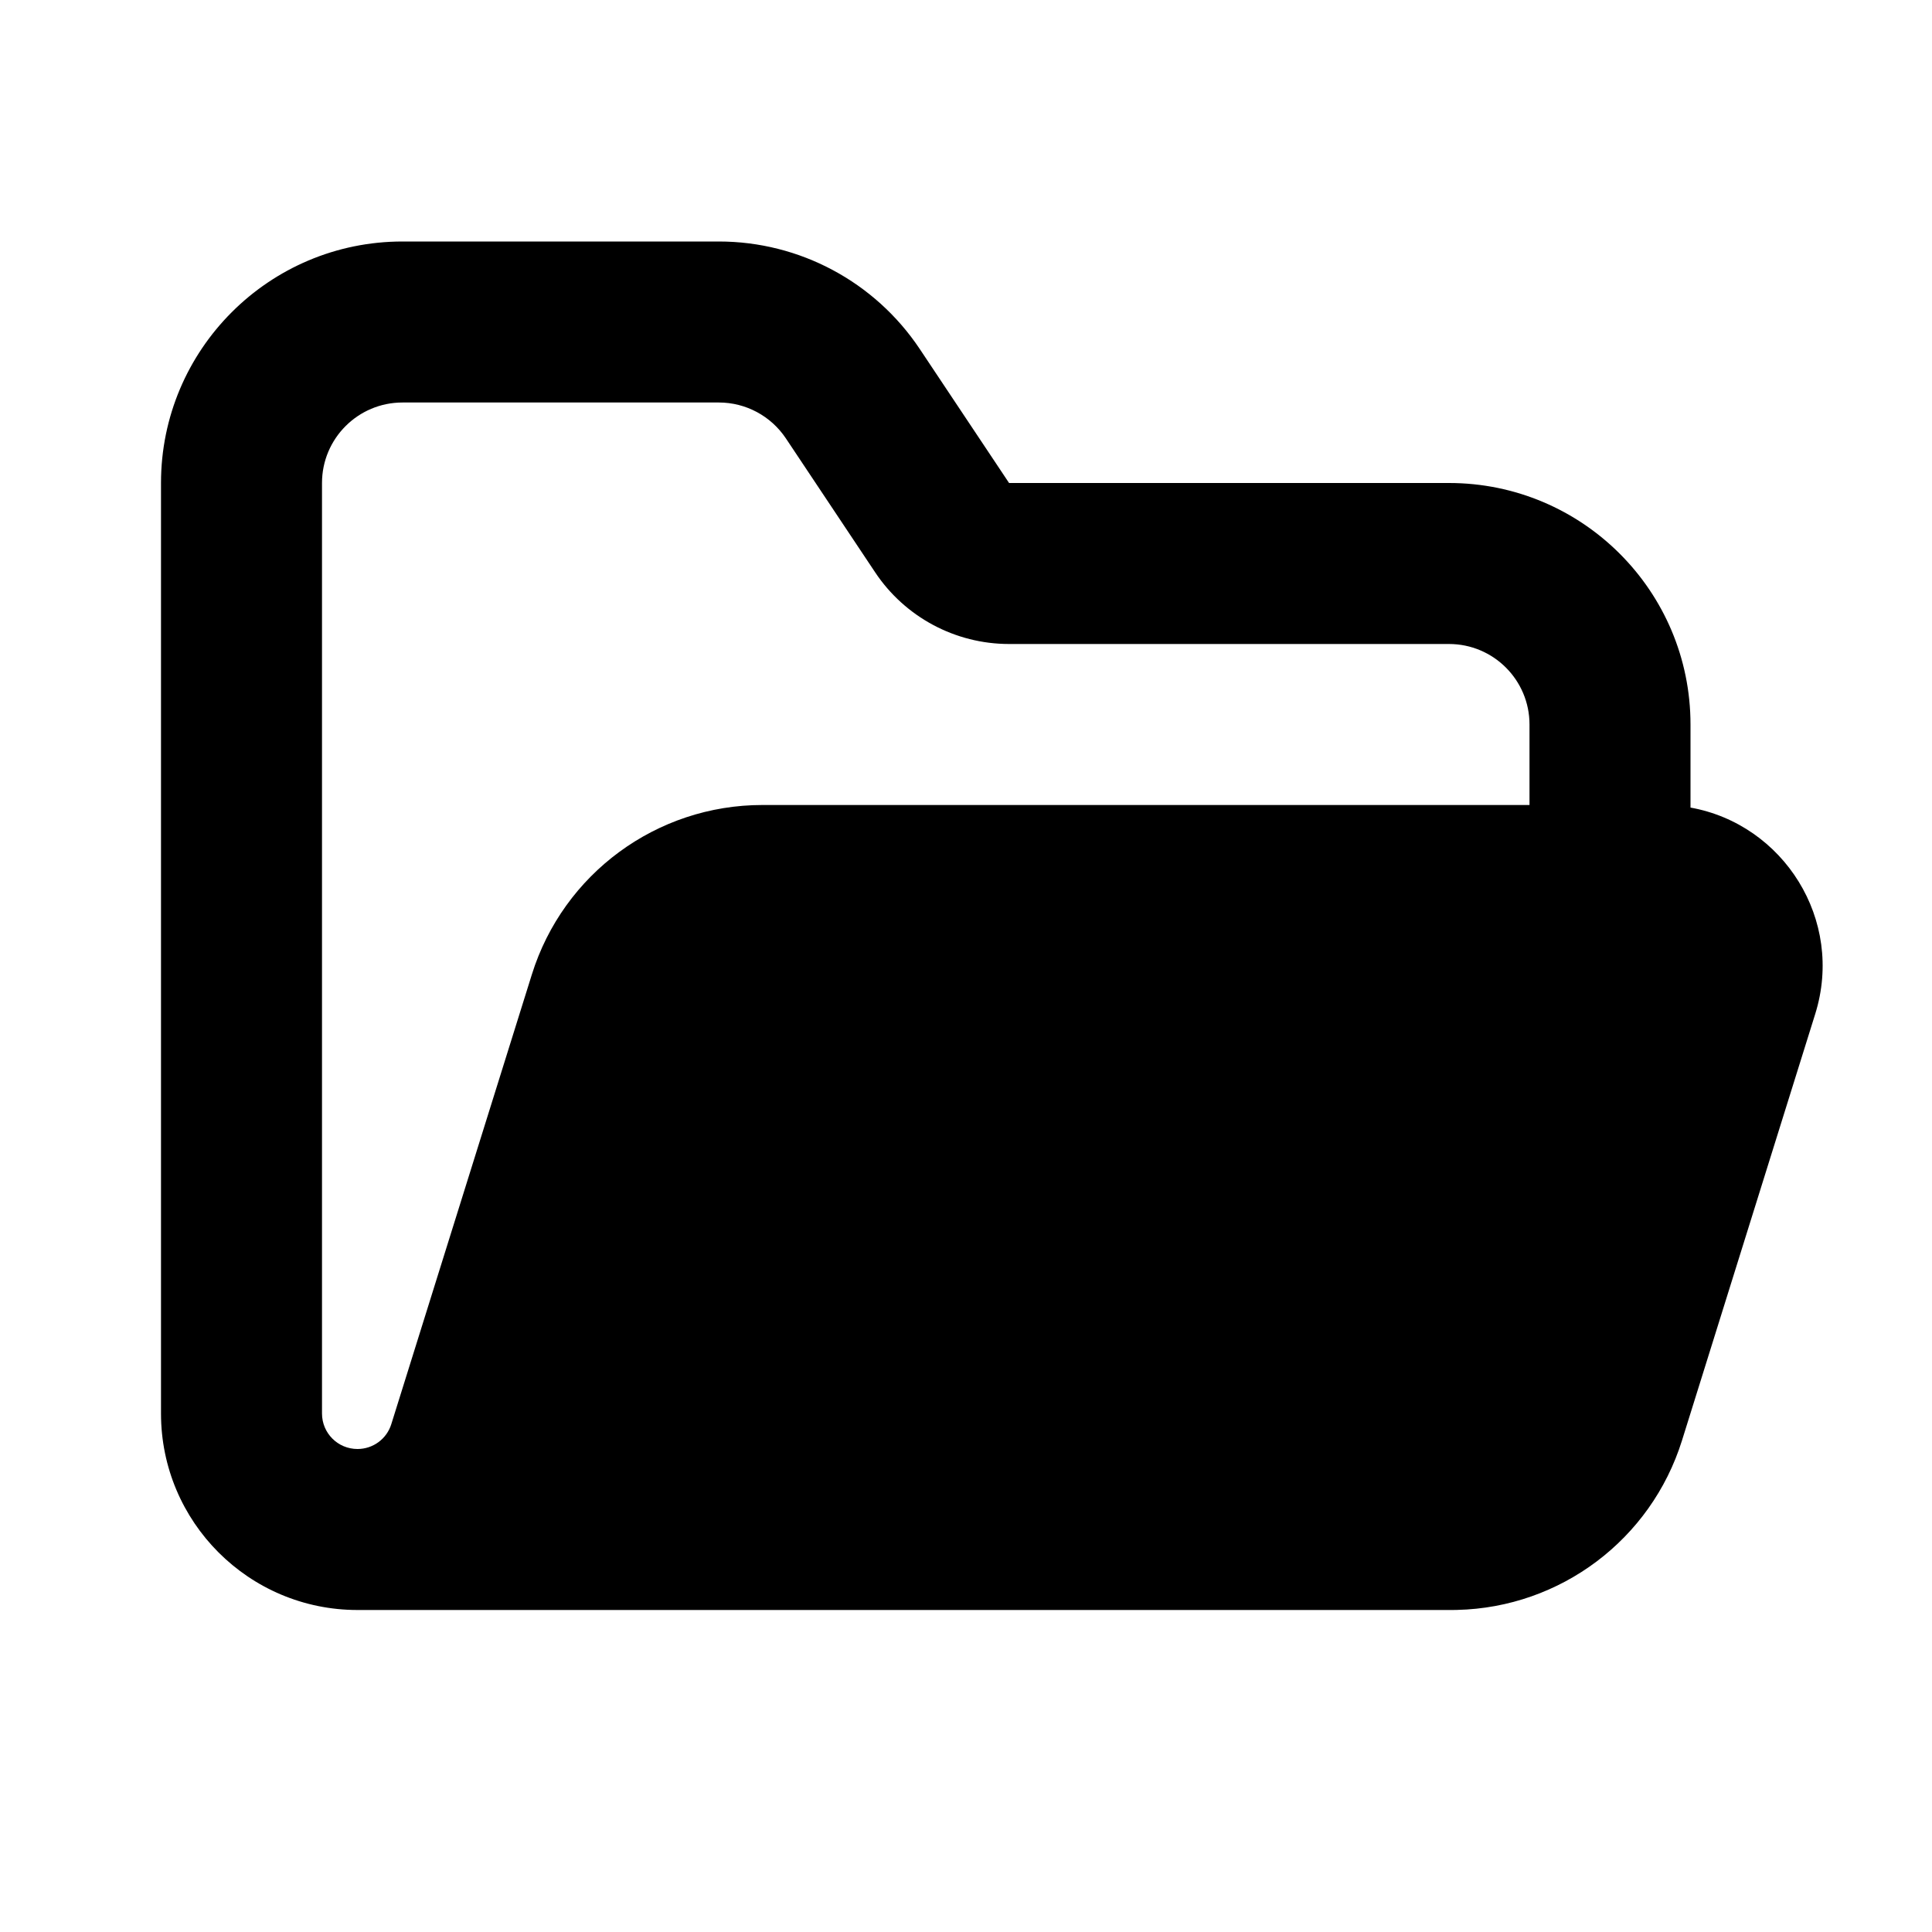 <svg width="24" height="24" viewBox="0 0 24 24" xmlns="http://www.w3.org/2000/svg"><path d="M5 3C3.343 3 2 4.343 2 6V17.559C2 18.907 3.093 20 4.441 20H18.03C18.035 20 18.04 20 18.045 20C18.064 20 18.082 20 18.101 19.999C19.384 19.969 20.509 19.125 20.894 17.895L22.549 12.597C22.915 11.426 22.154 10.239 21 10.032V9C21 7.343 19.657 6 18 6H12.535L11.426 4.336C10.869 3.501 9.933 3 8.93 3H5ZM19 10V9C19 8.448 18.552 8 18 8H12.535C11.867 8 11.242 7.666 10.871 7.109L9.762 5.445C9.576 5.167 9.264 5 8.93 5H5C4.448 5 4 5.448 4 6V17.559C4 17.803 4.197 18 4.441 18C4.634 18 4.804 17.875 4.861 17.691L6.607 12.105C6.998 10.853 8.158 10 9.47 10H19Z" clip-rule="evenodd" fill-rule="evenodd"></path></svg>